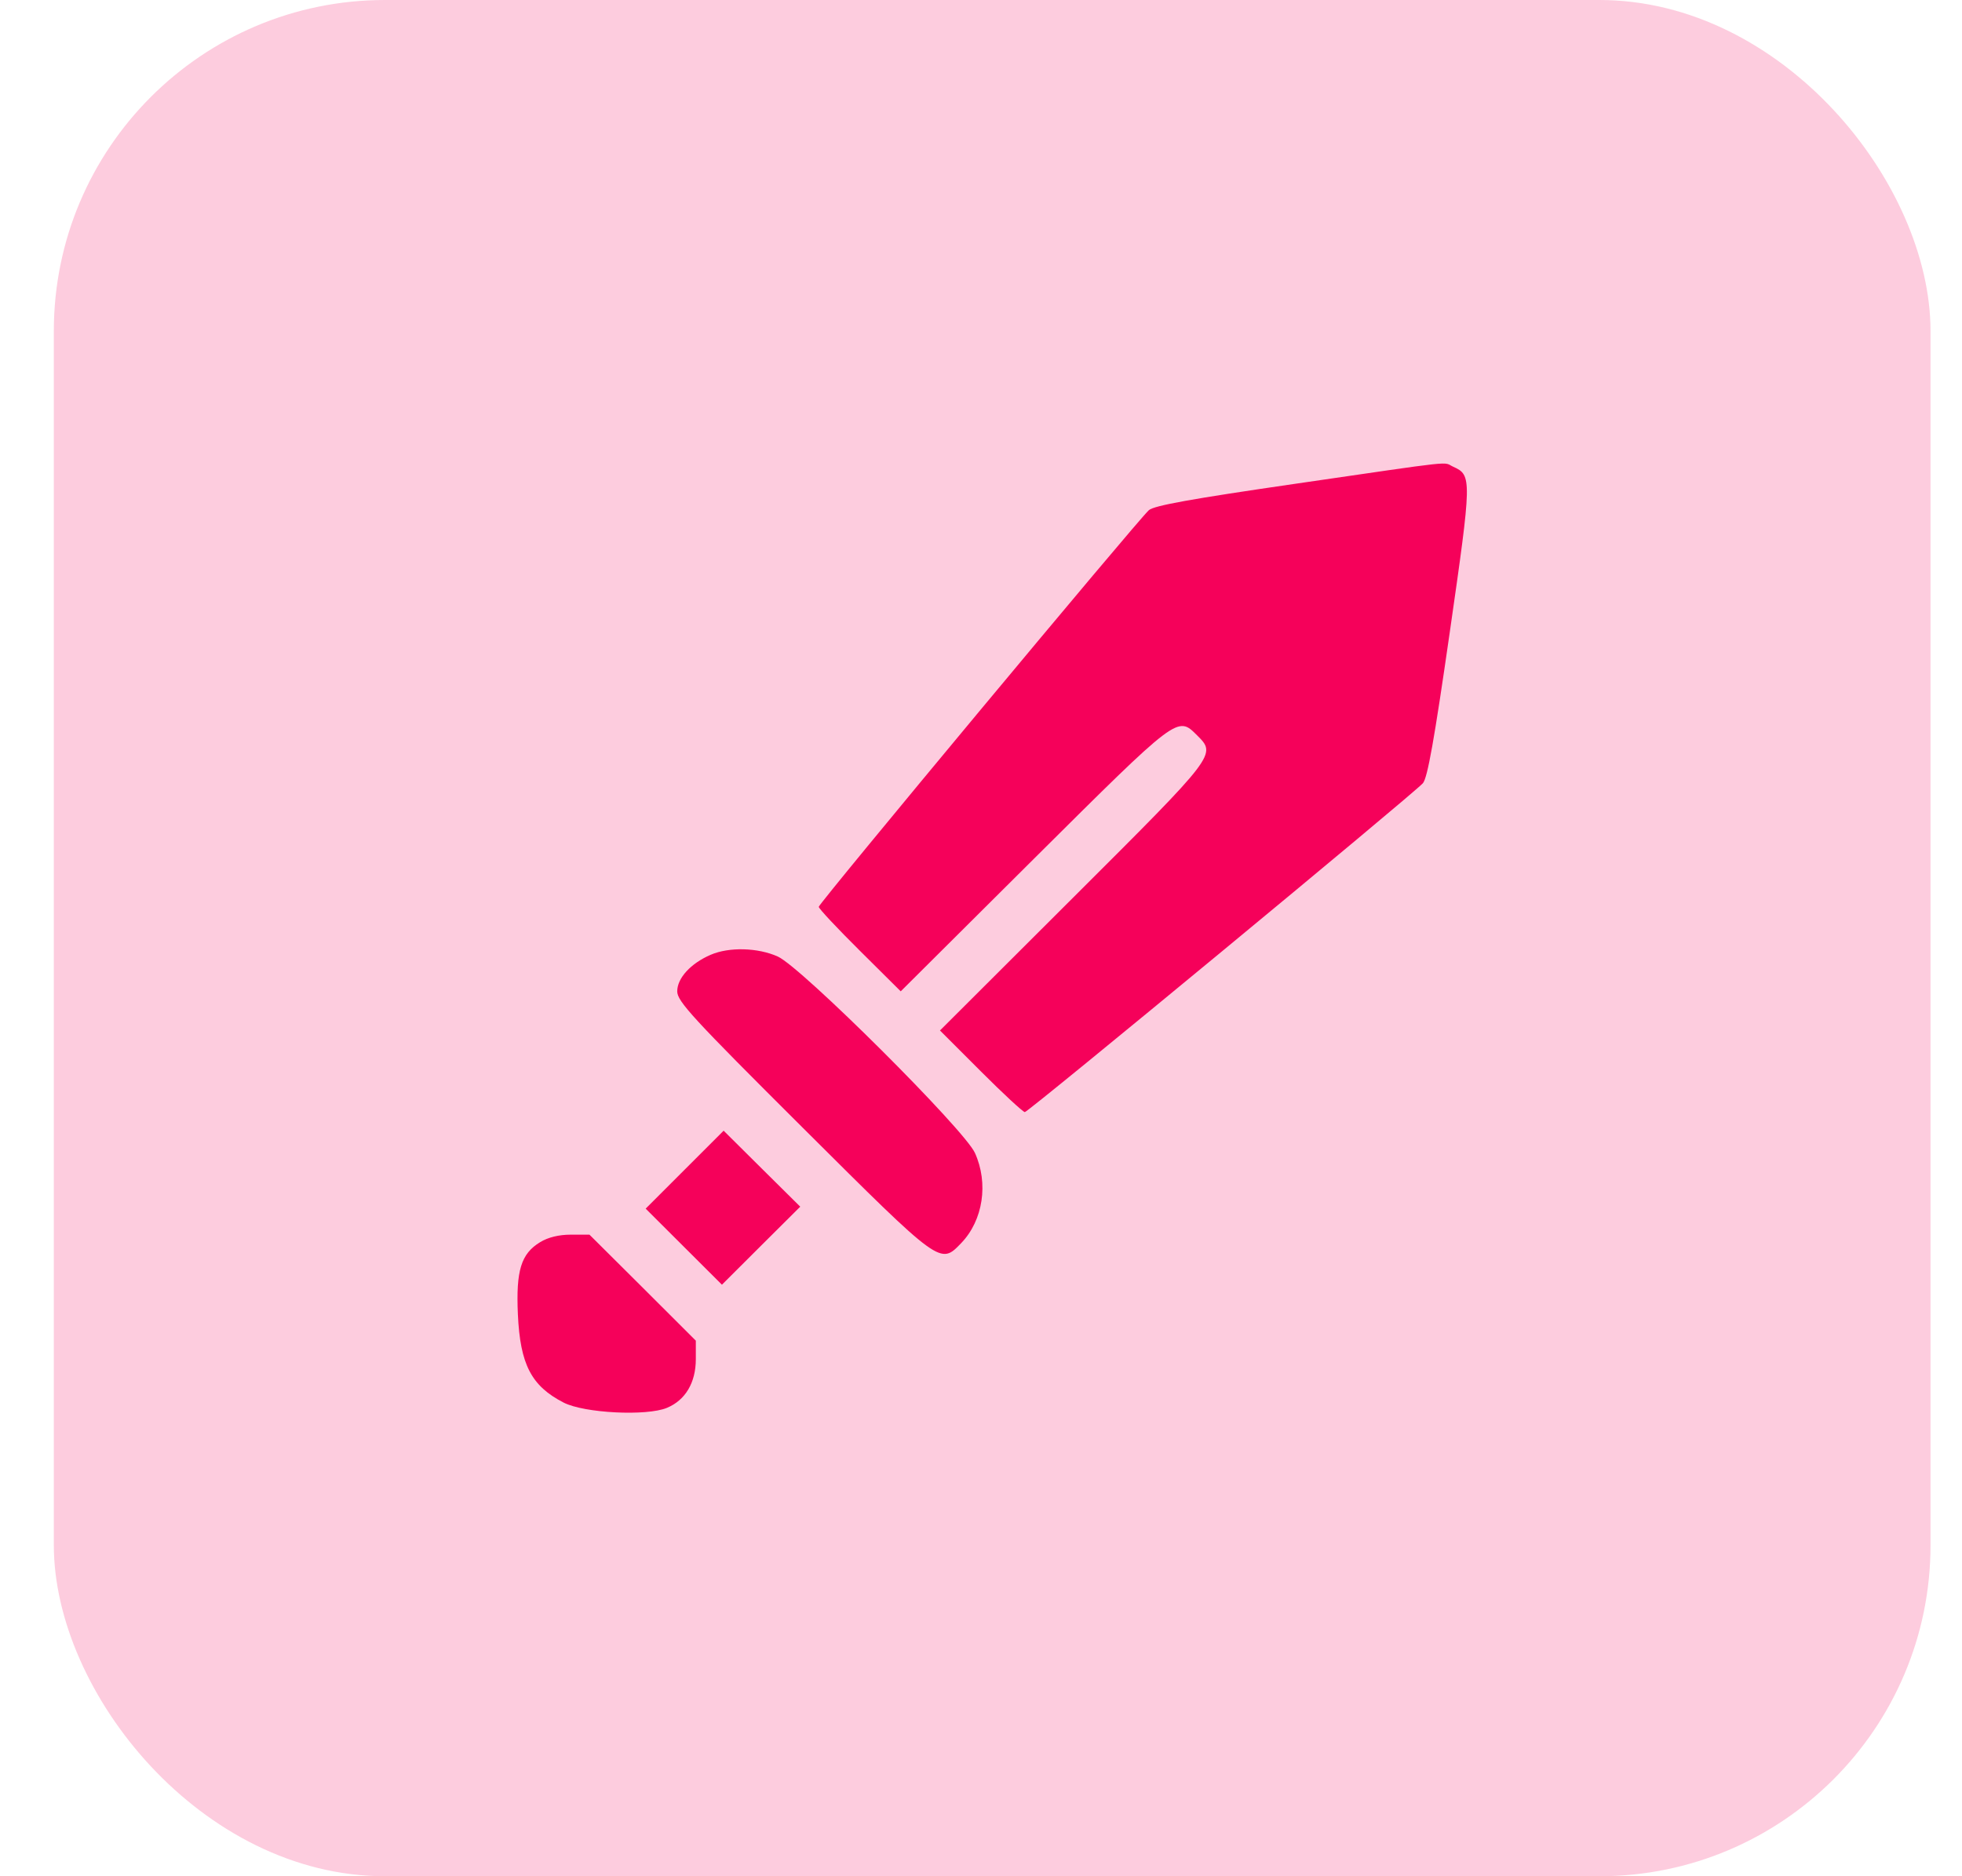 <svg width="23" height="22" viewBox="0 0 23 22" fill="none" xmlns="http://www.w3.org/2000/svg">
<rect x="0.631" width="22" height="22" rx="3.882" fill="#F5015A" fill-opacity="0.2"/>
<path fill-rule="evenodd" clip-rule="evenodd" d="M15.188 5.672C13.969 5.849 13.529 5.928 13.468 5.982C13.337 6.099 9.598 10.592 9.598 10.633C9.598 10.654 9.815 10.885 10.079 11.147L10.559 11.624L12.121 10.069C13.815 8.384 13.803 8.393 14.032 8.621C14.261 8.85 14.271 8.838 12.579 10.526L11.019 12.083L11.498 12.562C11.761 12.825 11.993 13.04 12.014 13.04C12.055 13.04 16.564 9.313 16.68 9.184C16.734 9.123 16.814 8.675 16.995 7.415C17.255 5.608 17.256 5.572 17.036 5.473C16.906 5.414 17.128 5.39 15.188 5.672ZM8.332 11.195C8.097 11.296 7.939 11.469 7.939 11.624C7.939 11.741 8.117 11.935 9.413 13.226C11.037 14.844 11.021 14.832 11.269 14.575C11.525 14.308 11.59 13.875 11.429 13.519C11.304 13.243 9.395 11.341 9.118 11.216C8.884 11.111 8.548 11.102 8.332 11.195ZM8.026 13.715L7.569 14.172L8.016 14.618L8.463 15.064L8.922 14.606L9.381 14.149L8.932 13.704L8.483 13.258L8.026 13.715ZM6.332 14.565C6.108 14.701 6.048 14.898 6.071 15.412C6.098 15.999 6.228 16.251 6.607 16.446C6.847 16.57 7.58 16.607 7.818 16.508C8.035 16.418 8.157 16.212 8.157 15.936L8.157 15.72L7.534 15.098L6.91 14.477L6.693 14.477C6.553 14.477 6.425 14.508 6.332 14.565Z" fill="#F5015A"/>
</svg>
